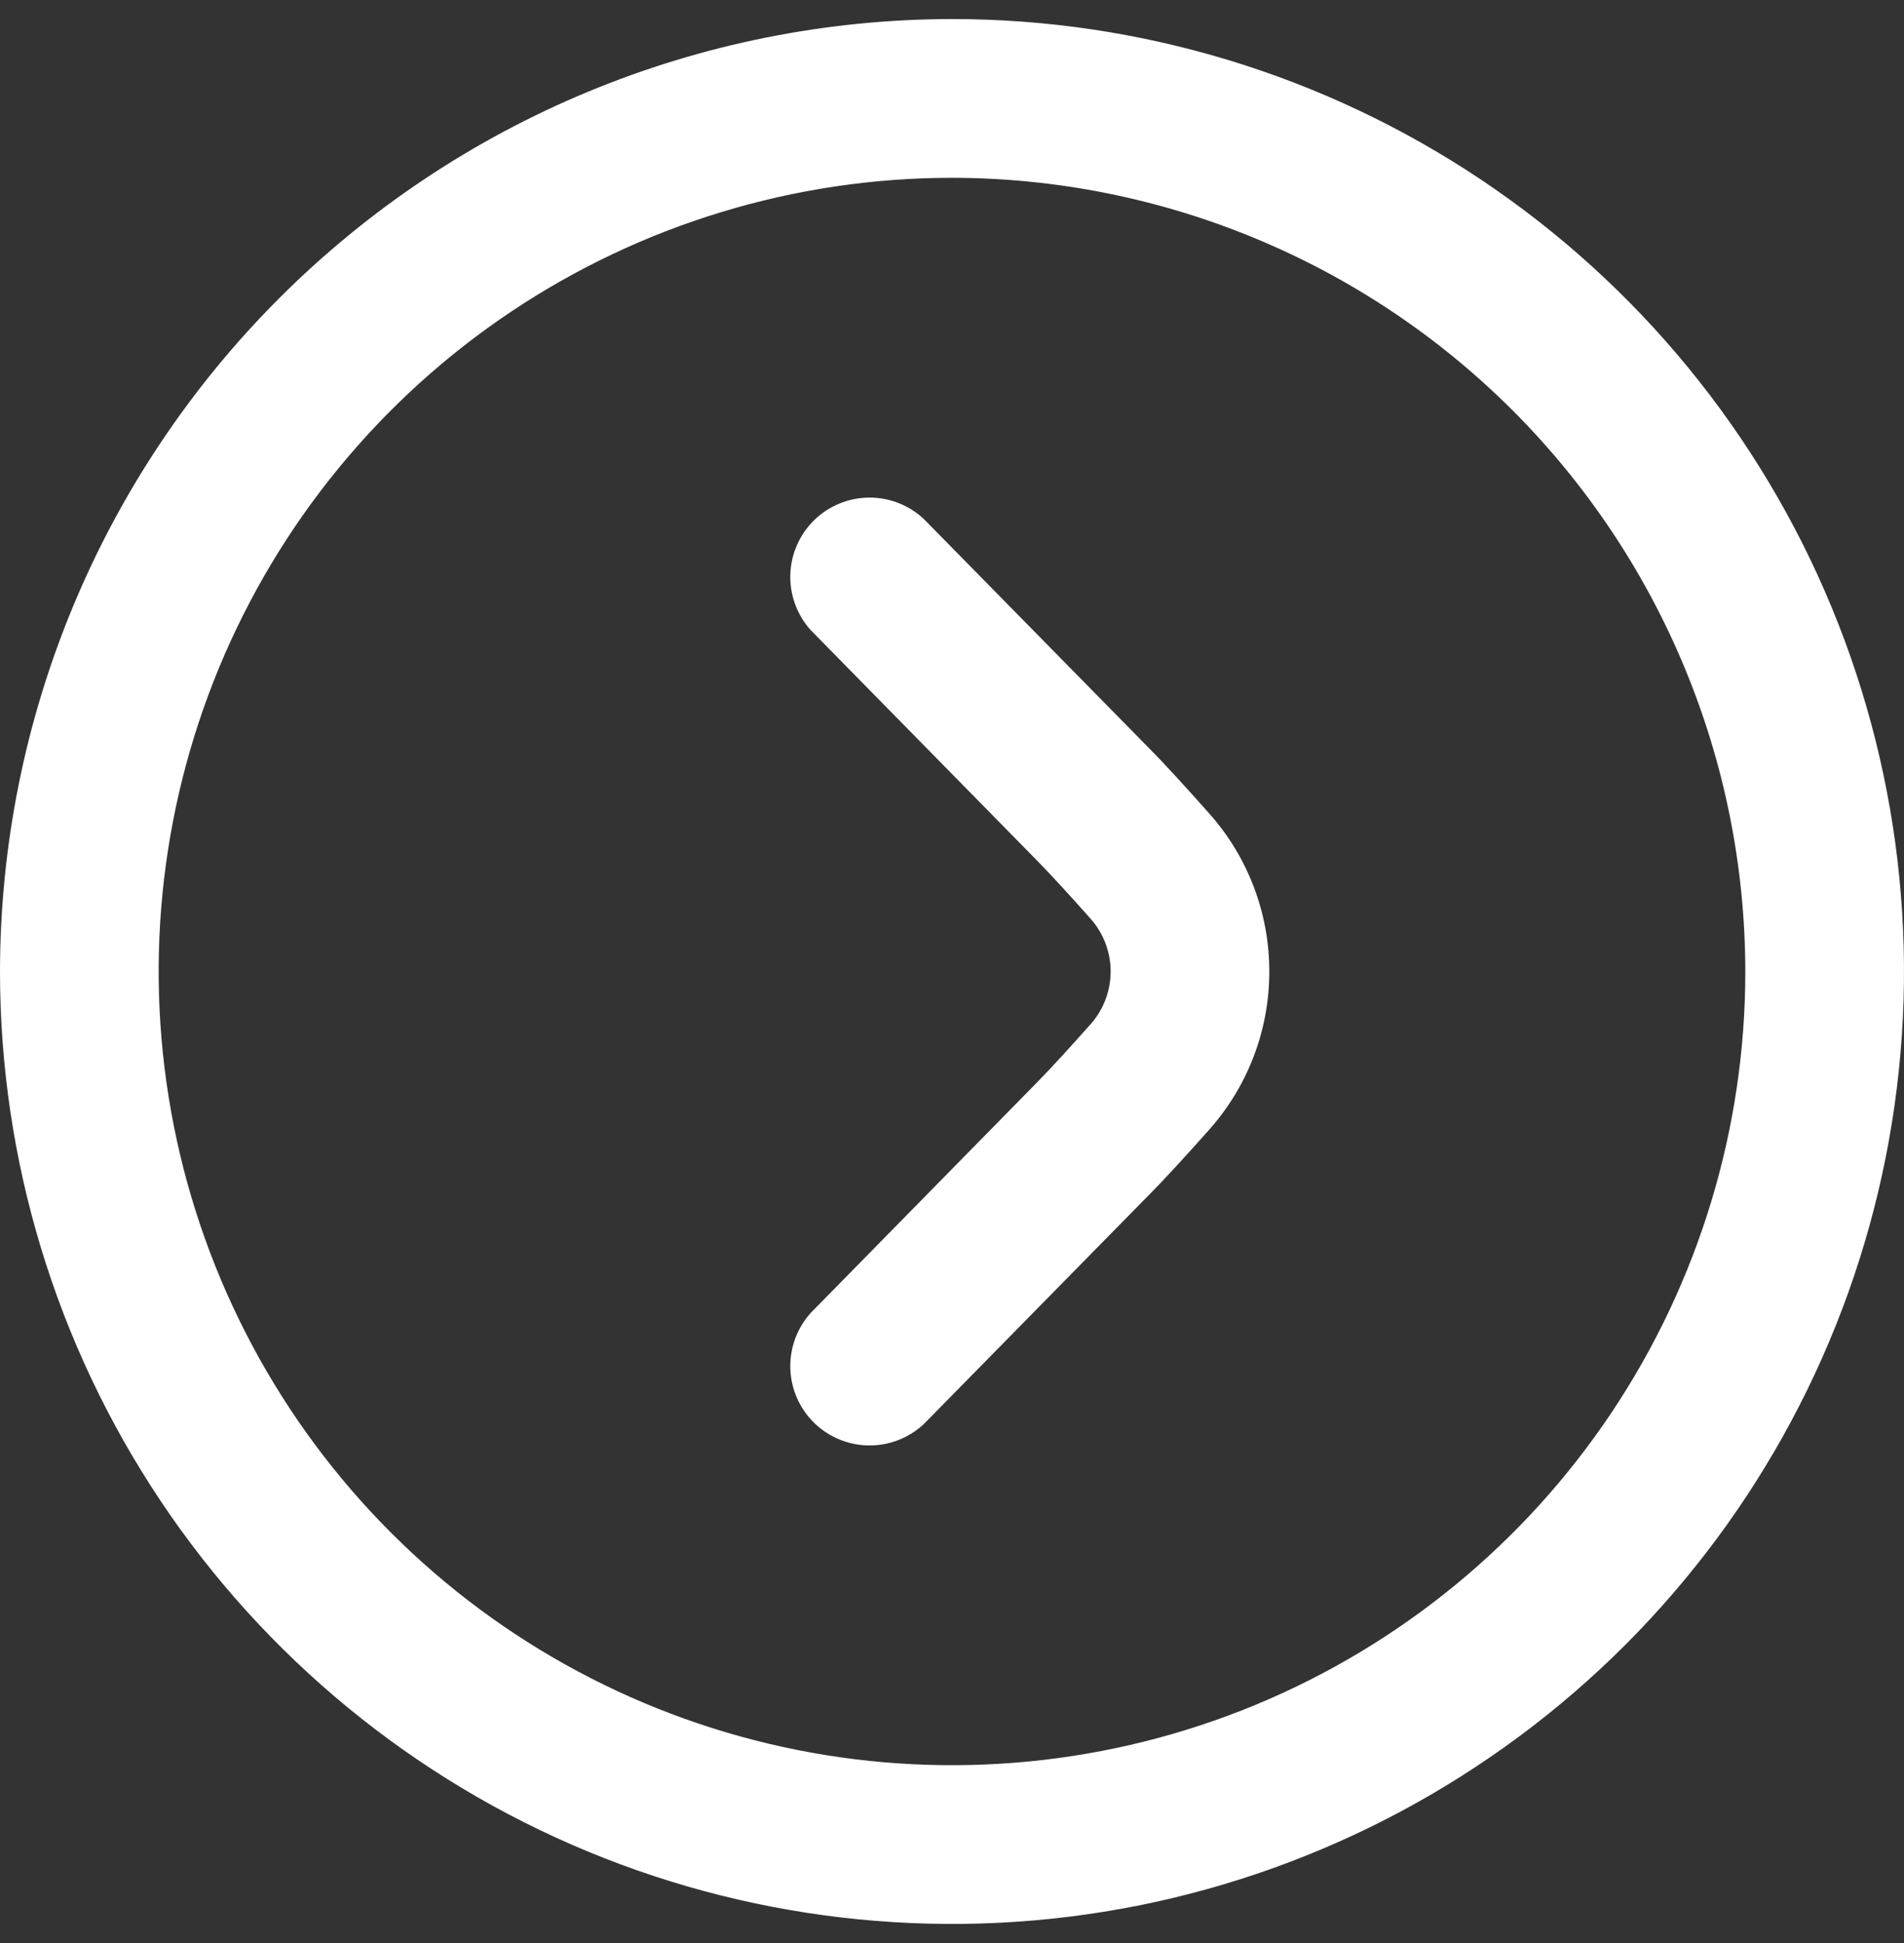 <svg width="50" height="51" viewBox="0 0 50 51" fill="none" xmlns="http://www.w3.org/2000/svg">
<rect x="0" y="0" width="50" height="51" fill="#333333" stroke="none"/>
<path d="M-1.30732e-05 25.5C-1.35055e-05 30.445 1.466 35.278 4.213 39.389C6.96 43.501 10.865 46.705 15.433 48.597C20.001 50.489 25.028 50.984 29.877 50.02C34.727 49.055 39.181 46.674 42.678 43.178C46.174 39.681 48.555 35.227 49.52 30.377C50.484 25.528 49.989 20.501 48.097 15.933C46.205 11.365 43.001 7.46 38.889 4.713C34.778 1.966 29.945 0.5 25 0.5C18.372 0.507 12.017 3.143 7.33 7.83C2.643 12.517 0.007 18.872 -1.30732e-05 25.5ZM45.833 25.5C45.833 29.62 44.611 33.648 42.322 37.074C40.033 40.5 36.779 43.171 32.973 44.748C29.166 46.324 24.977 46.737 20.936 45.933C16.894 45.129 13.182 43.145 10.269 40.231C7.355 37.318 5.371 33.606 4.567 29.564C3.763 25.523 4.176 21.334 5.752 17.527C7.329 13.721 10 10.467 13.426 8.178C16.852 5.889 20.88 4.667 25 4.667C30.523 4.673 35.819 6.87 39.725 10.775C43.63 14.681 45.827 19.977 45.833 25.5Z" fill="white"/>
<path d="M33.332 25.5C33.334 27.026 32.776 28.498 31.765 29.64C31.159 30.321 30.57 30.967 30.147 31.39L24.263 37.376C23.871 37.744 23.352 37.946 22.814 37.94C22.276 37.934 21.761 37.721 21.377 37.344C20.993 36.967 20.77 36.456 20.754 35.918C20.739 35.381 20.931 34.858 21.292 34.459L27.186 28.459C27.576 28.067 28.105 27.484 28.645 26.878C28.98 26.497 29.166 26.007 29.166 25.499C29.166 24.992 28.98 24.502 28.645 24.121C28.107 23.517 27.578 22.934 27.201 22.555L21.292 16.542C20.931 16.143 20.739 15.62 20.754 15.083C20.77 14.545 20.993 14.034 21.377 13.657C21.761 13.28 22.276 13.067 22.814 13.061C23.352 13.055 23.871 13.257 24.263 13.626L30.157 19.621C30.574 20.038 31.157 20.678 31.759 21.357C32.774 22.498 33.334 23.973 33.332 25.5Z" fill="white"/>
</svg>
